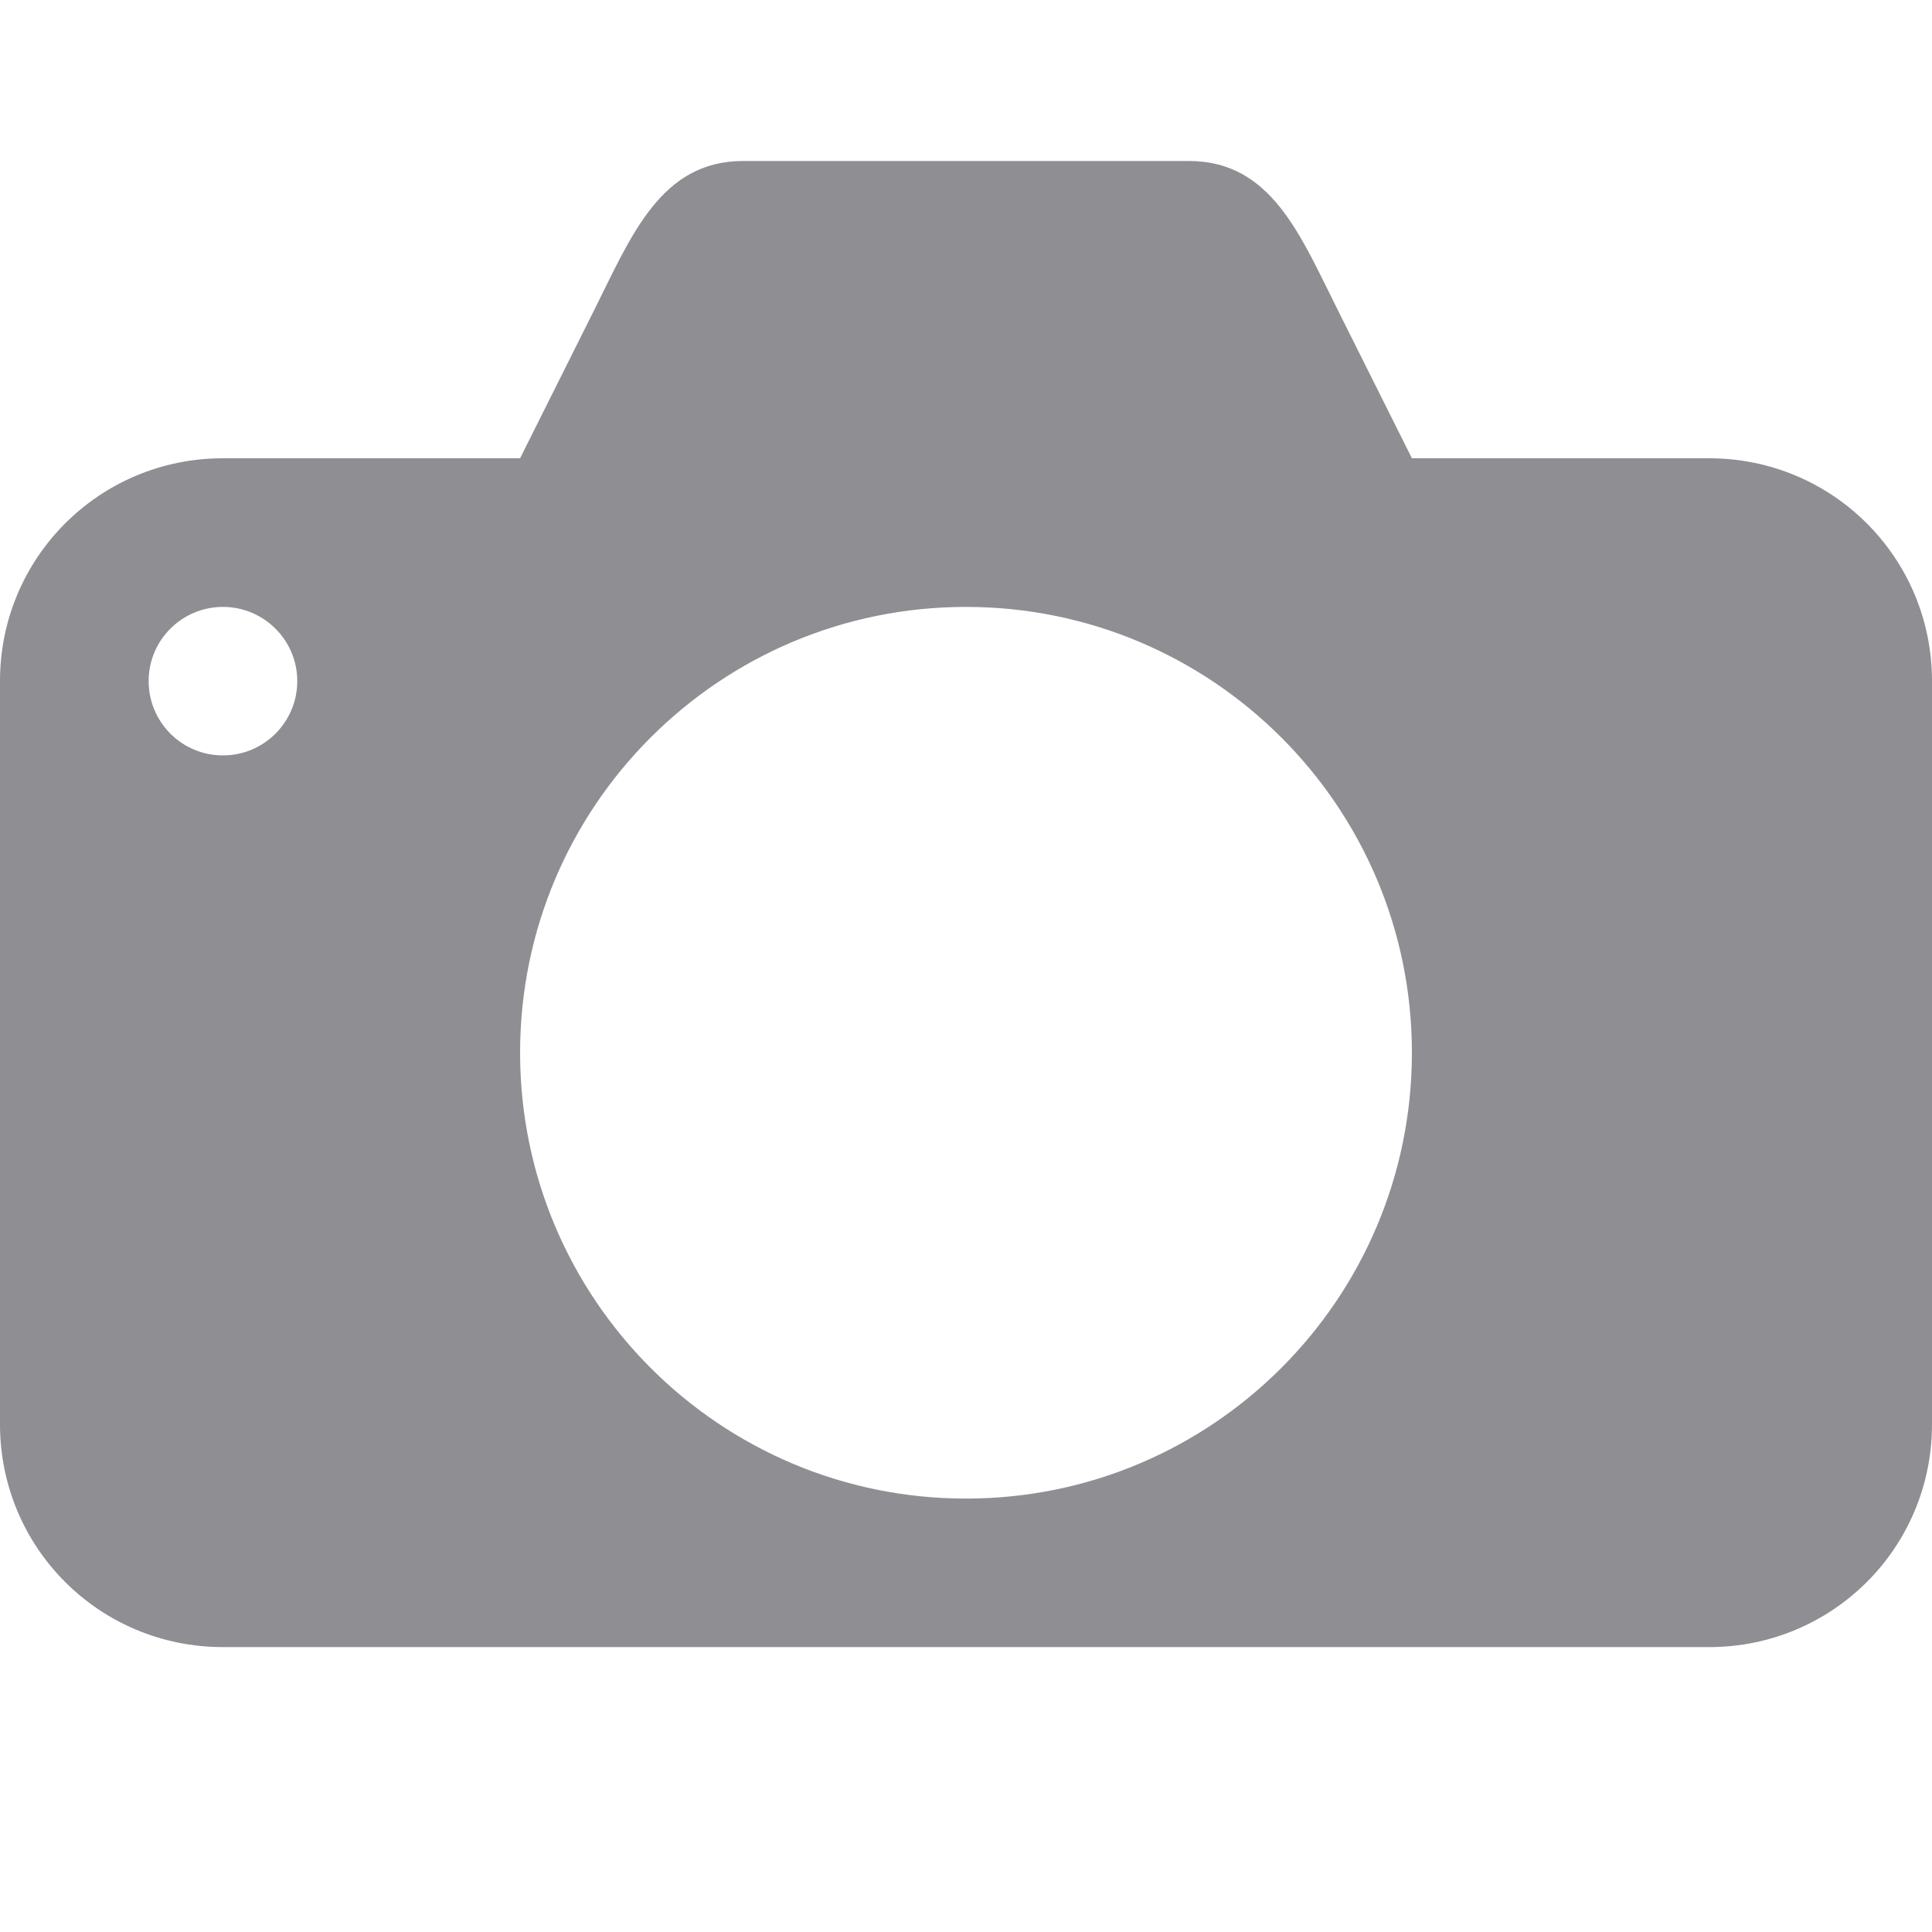 <?xml version="1.0" encoding="UTF-8"?>
<svg width="15px" height="15px" viewBox="0 0 15 15" version="1.1" xmlns="http://www.w3.org/2000/svg" xmlns:xlink="http://www.w3.org/1999/xlink">
    <title>icon-category-explore</title>
    <g id="Symbols" stroke="none" stroke-width="1" fill="none" fill-rule="evenodd">
        <g id="Icons-/-Categories-/-icon-category-explore" fill="#8E8E93" fill-rule="nonzero">
            <g id="icon-category-explore">
                <path d="M5.769,1.25 C5.13,1.25 4.901,1.832 4.615,2.404 L4.038,3.558 L1.731,3.558 C0.772,3.558 0,4.33 0,5.288 L0,11.058 C0,12.017 0.772,12.788 1.731,12.788 L13.269,12.788 C14.228,12.788 15,12.017 15,11.058 L15,5.288 C15,4.33 14.228,3.558 13.269,3.558 L10.962,3.558 L10.385,2.404 C10.096,1.827 9.87,1.25 9.231,1.25 L5.769,1.25 Z M1.731,4.712 C2.049,4.712 2.308,4.97 2.308,5.288 C2.308,5.607 2.049,5.865 1.731,5.865 C1.412,5.865 1.154,5.607 1.154,5.288 C1.154,4.97 1.412,4.712 1.731,4.712 Z M7.5,4.712 C9.412,4.712 10.962,6.261 10.962,8.173 C10.962,10.085 9.412,11.635 7.5,11.635 C5.588,11.635 4.038,10.085 4.038,8.173 C4.038,6.261 5.588,4.712 7.5,4.712 Z" id="rect7143"></path>
            </g>
        </g>
    </g>
</svg>